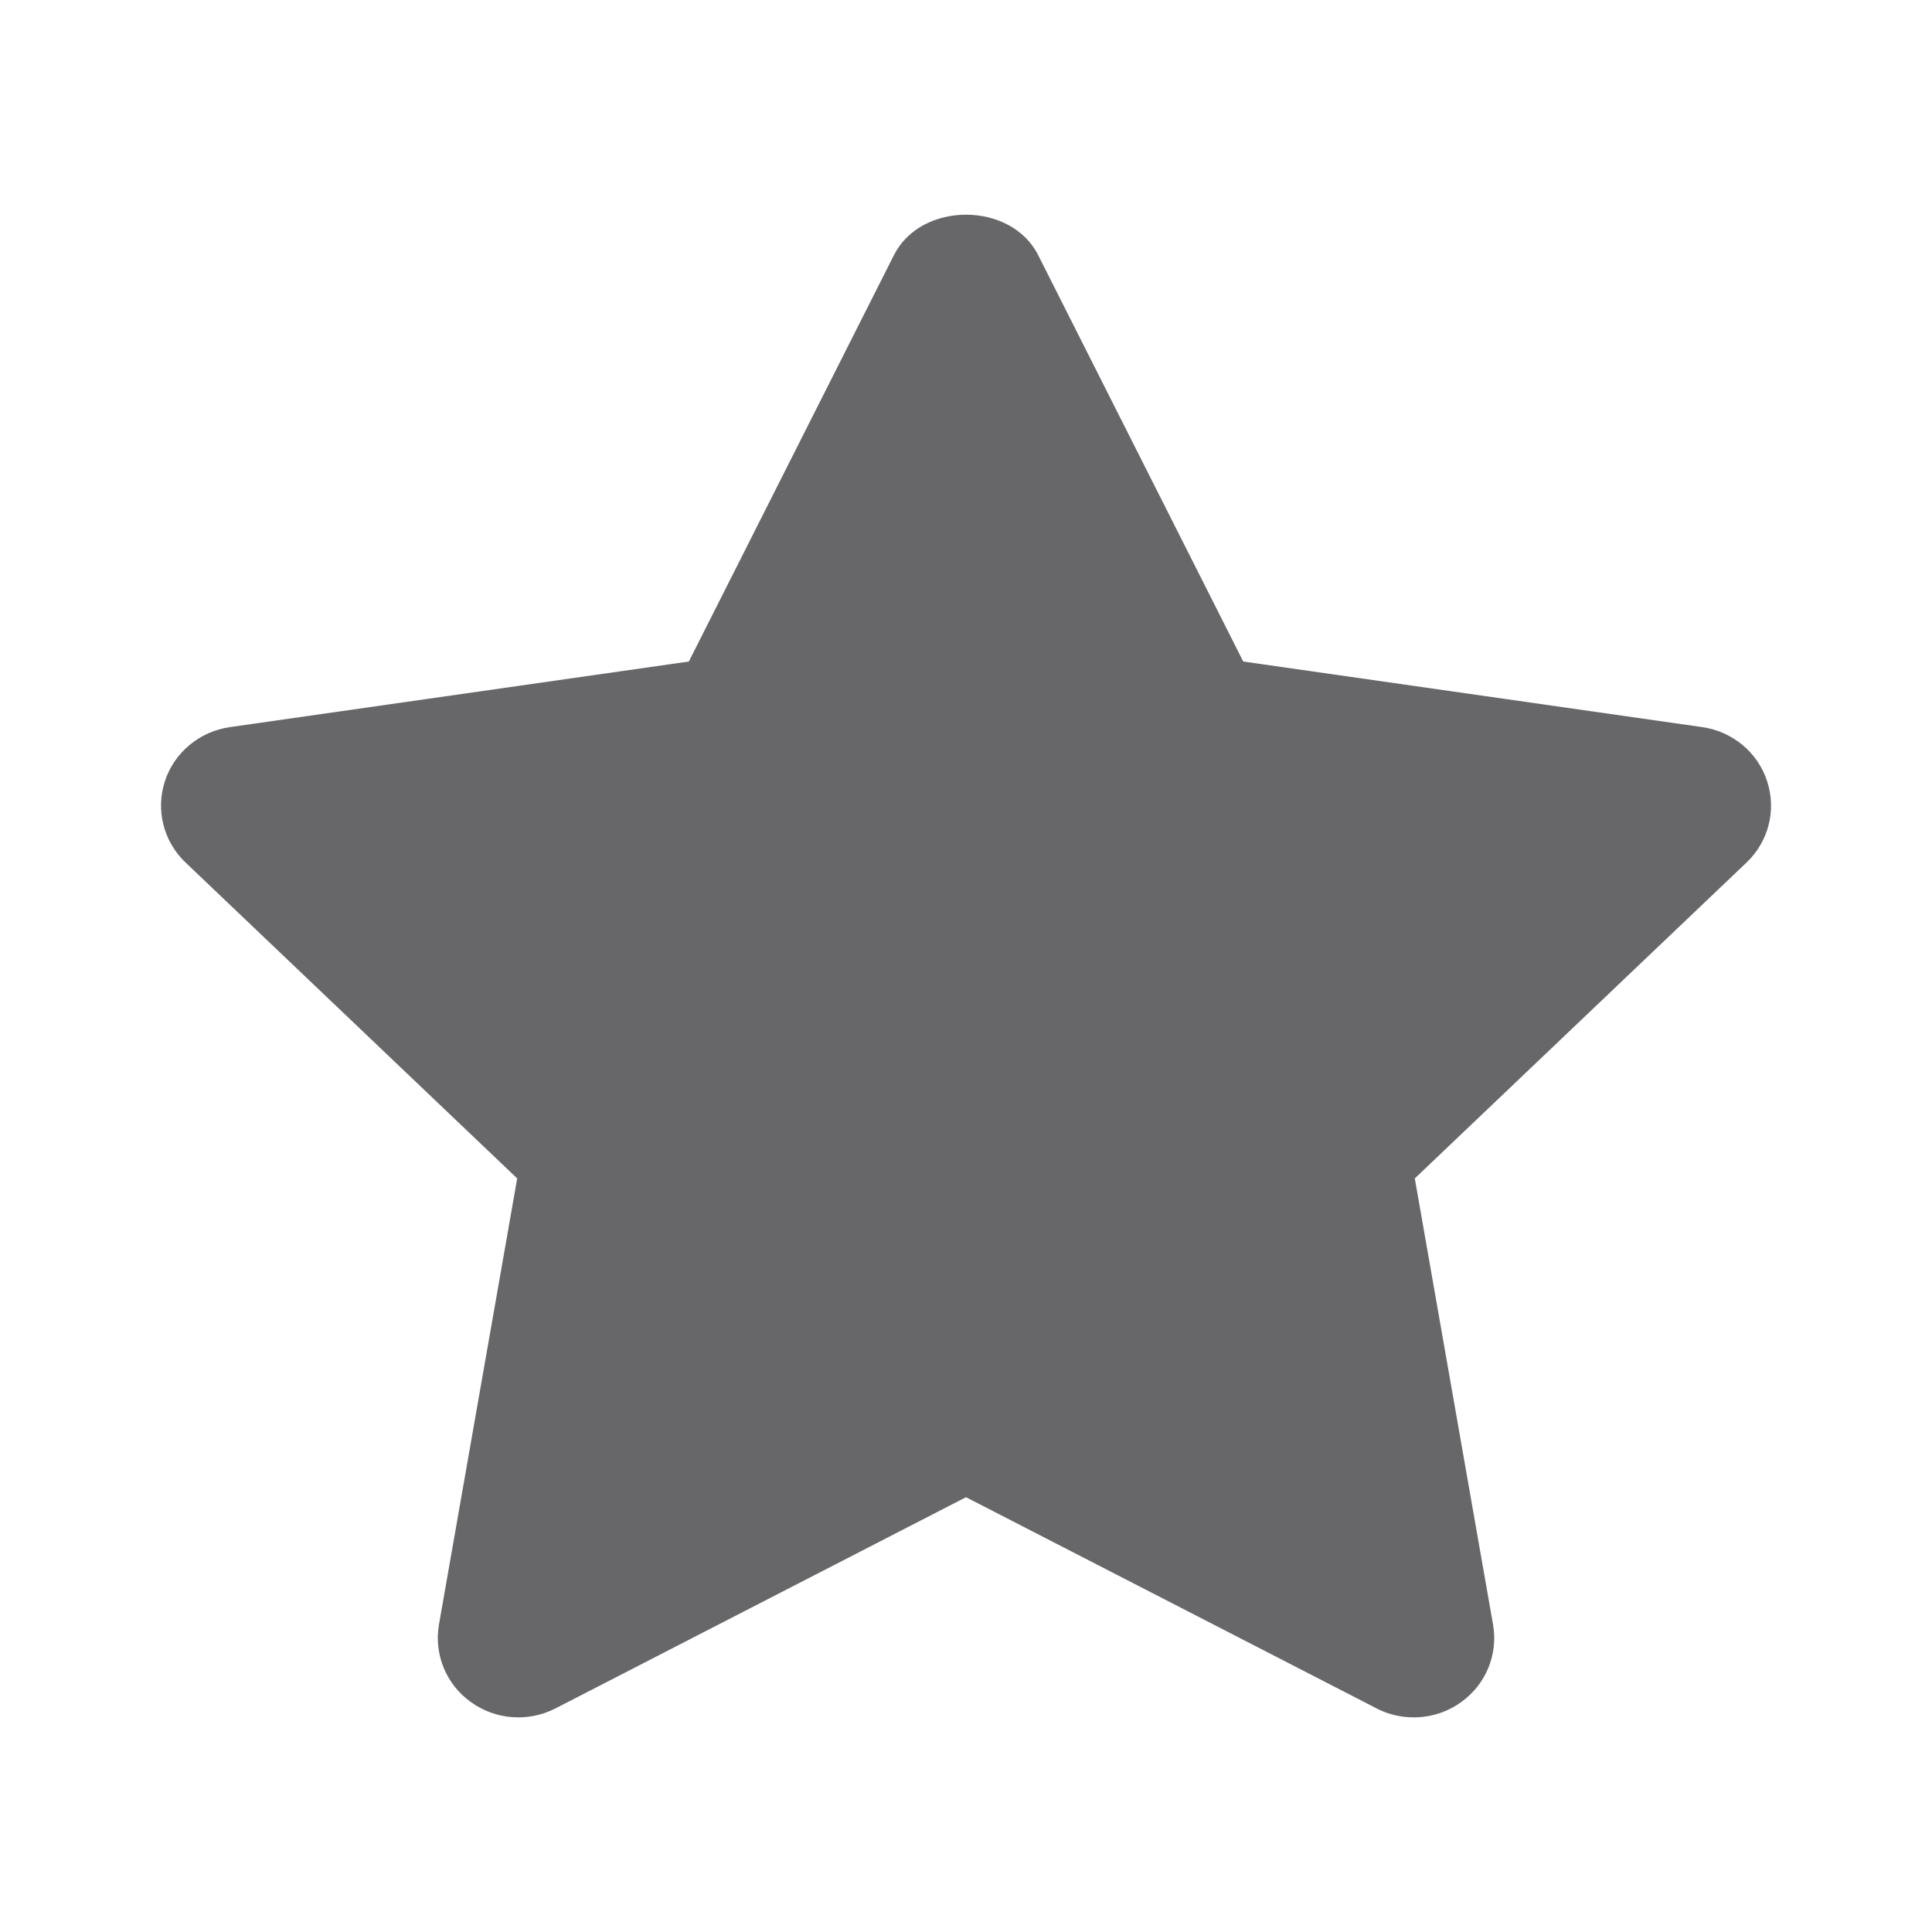 <svg width="20" height="20" viewBox="0 0 20 20" fill="none" xmlns="http://www.w3.org/2000/svg">
<path fill-rule="evenodd" clip-rule="evenodd" d="M14.636 17.778C14.503 17.778 14.37 17.748 14.25 17.685L10 15.499L5.751 17.685C5.469 17.83 5.129 17.804 4.875 17.62C4.618 17.437 4.491 17.125 4.544 16.818L5.354 12.199L1.921 8.929C1.692 8.711 1.61 8.385 1.707 8.087C1.804 7.789 2.066 7.572 2.38 7.527L7.131 6.848L9.254 2.641C9.535 2.083 10.465 2.083 10.747 2.641L12.87 6.848L17.621 7.527C17.935 7.572 18.197 7.789 18.293 8.087C18.391 8.385 18.309 8.711 18.08 8.929L14.646 12.199L15.456 16.818C15.51 17.125 15.382 17.437 15.126 17.62C14.981 17.725 14.809 17.778 14.636 17.778Z" fill="#020005" fill-opacity="0.6"/>
</svg>
